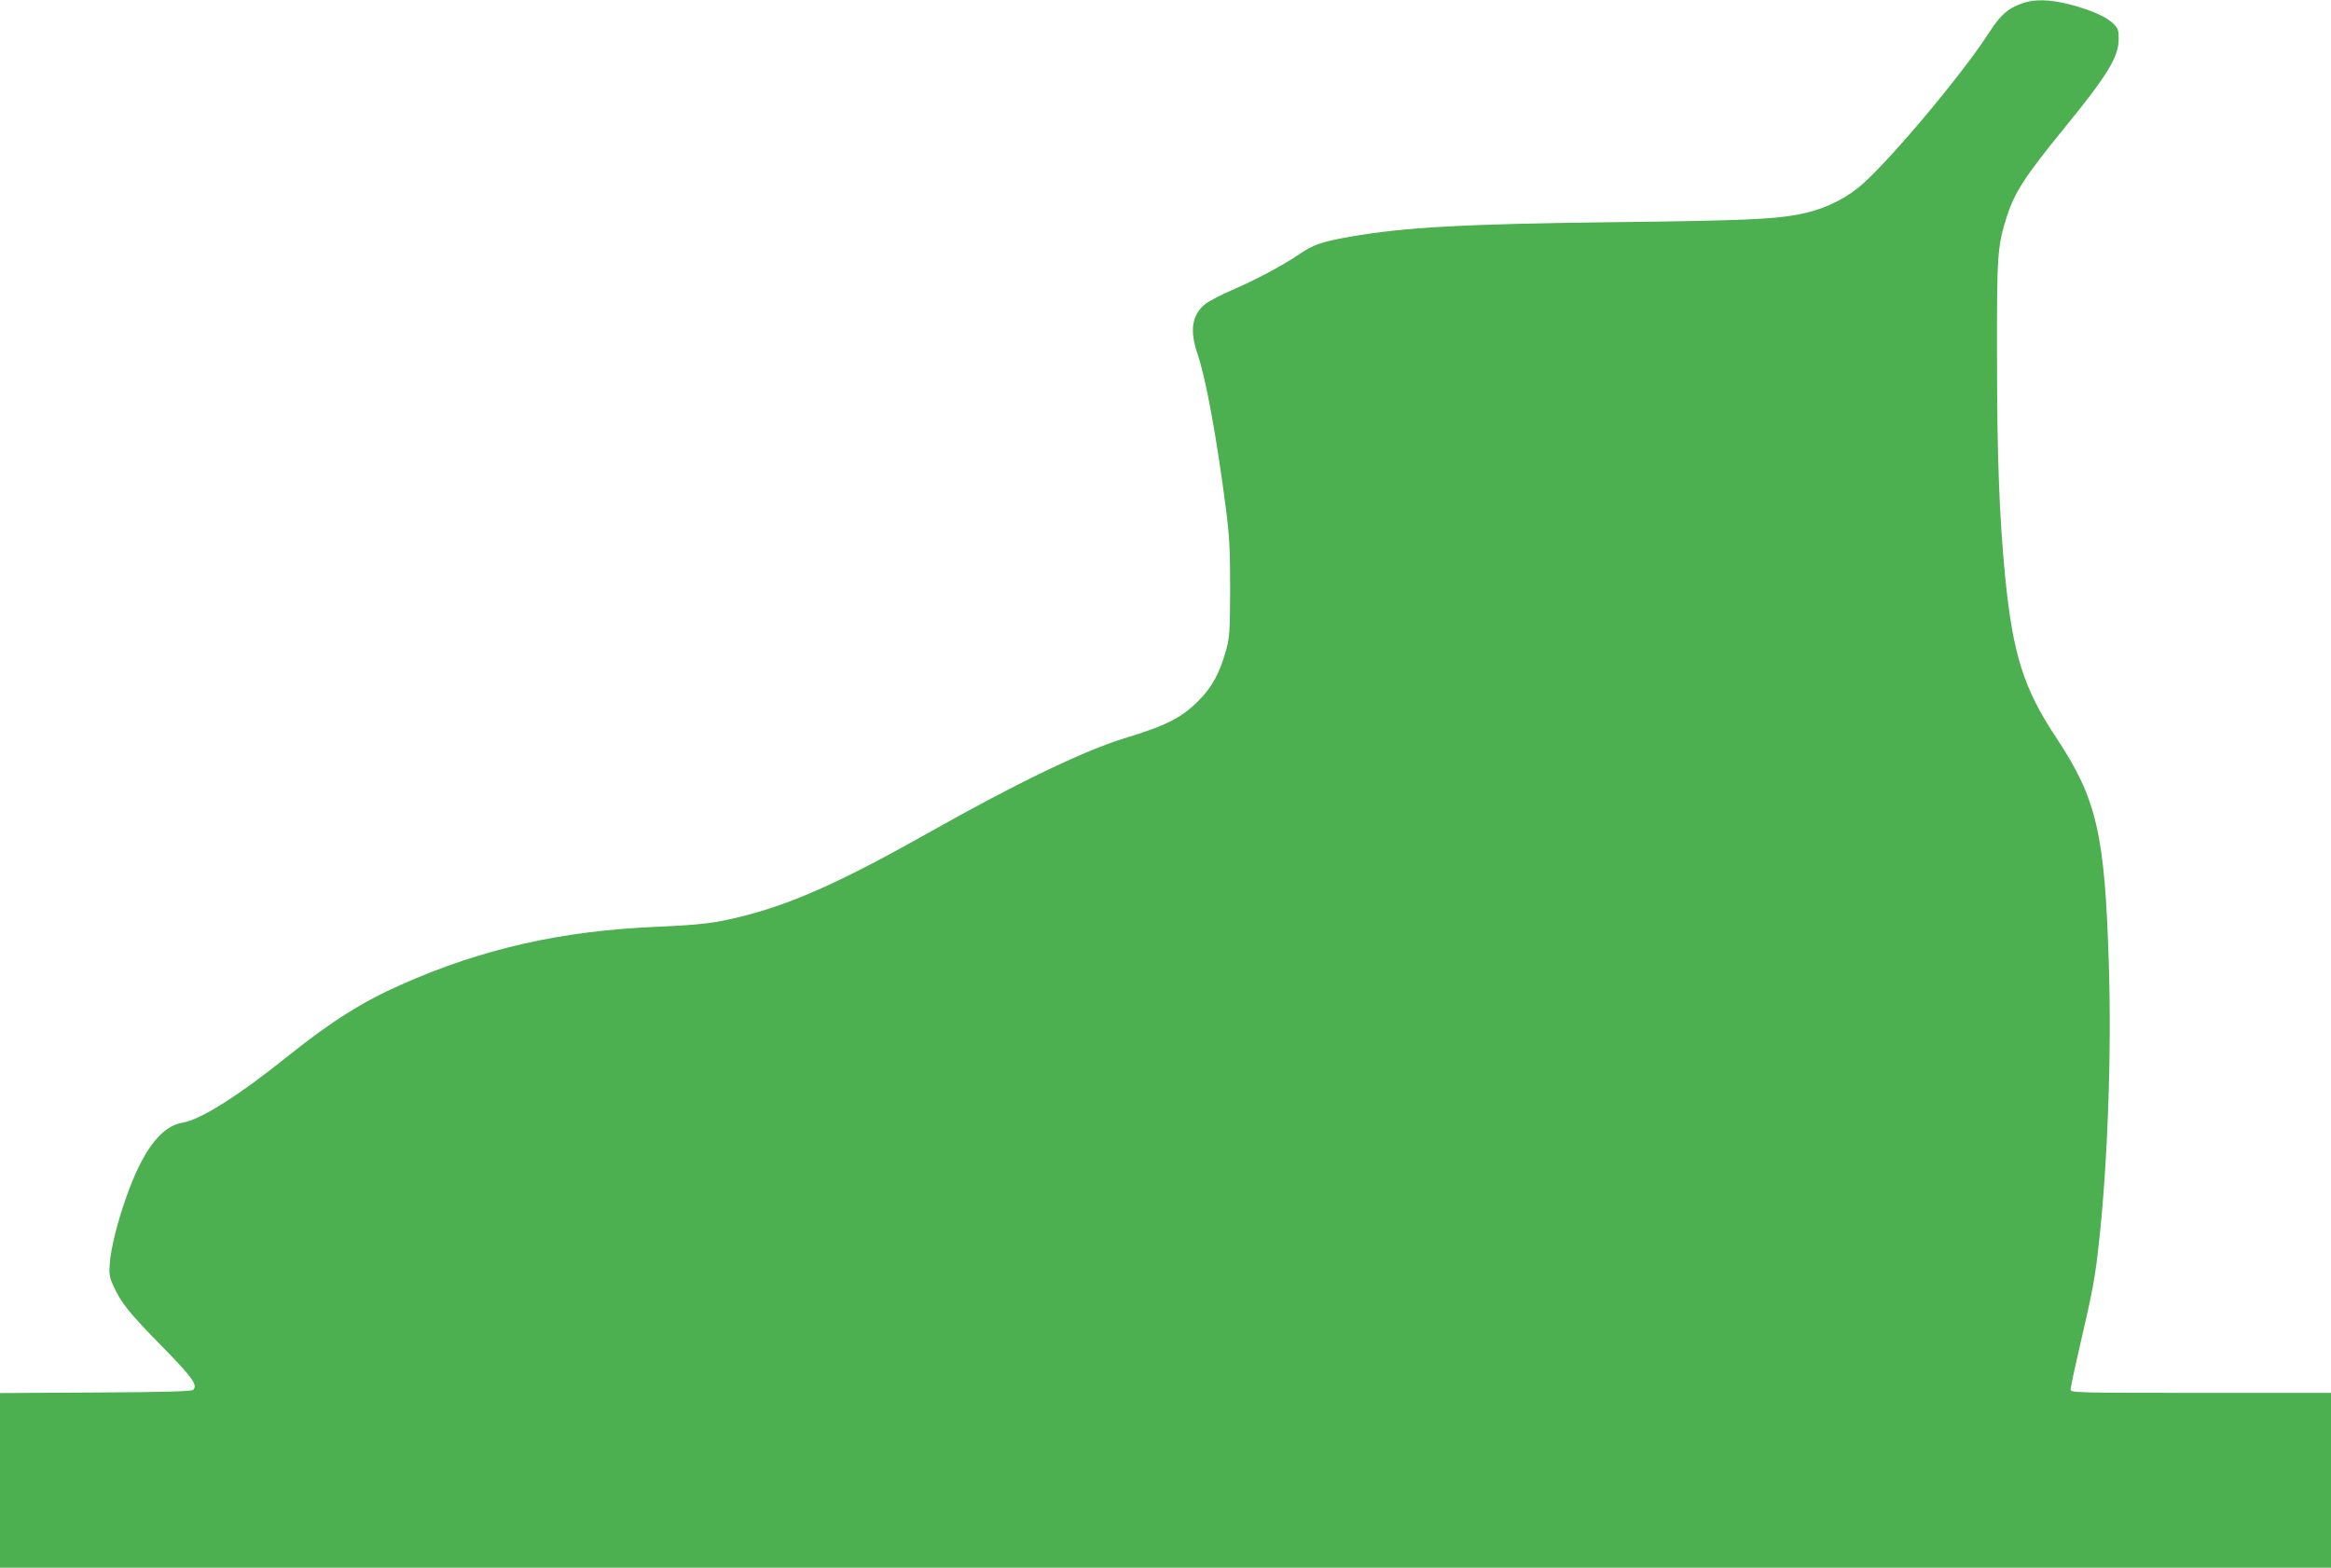 <?xml version="1.0" standalone="no"?>
<!DOCTYPE svg PUBLIC "-//W3C//DTD SVG 20010904//EN"
 "http://www.w3.org/TR/2001/REC-SVG-20010904/DTD/svg10.dtd">
<svg version="1.0" xmlns="http://www.w3.org/2000/svg"
 width="1280pt" height="861pt" viewBox="0 0 1280 861"
 preserveAspectRatio="xMidYMid meet">
<g transform="translate(0,861) scale(0.1,-0.1)"
fill="#4caf50" stroke="none">
<path d="M11103 8591 c-76 -26 -118 -63 -179 -158 -155 -241 -580 -744 -721
-855 -96 -75 -203 -123 -333 -147 -133 -25 -308 -33 -990 -41 -849 -10 -1167
-28 -1465 -80 -156 -27 -204 -44 -280 -96 -89 -61 -241 -142 -374 -199 -60
-26 -124 -60 -143 -75 -73 -60 -86 -144 -43 -271 47 -138 105 -455 157 -854
19 -149 23 -225 23 -440 -1 -236 -3 -267 -23 -338 -34 -123 -78 -204 -152
-277 -93 -93 -176 -135 -406 -205 -222 -68 -594 -247 -1074 -518 -477 -269
-751 -392 -1030 -461 -144 -36 -215 -45 -460 -56 -527 -22 -960 -120 -1405
-317 -213 -94 -386 -203 -621 -391 -275 -221 -483 -352 -582 -368 -118 -19
-222 -157 -313 -422 -45 -127 -80 -270 -86 -348 -5 -62 -2 -78 20 -127 43 -94
84 -145 263 -328 170 -173 201 -216 175 -242 -9 -9 -151 -13 -536 -15 l-525
-3 0 -479 0 -480 6400 0 6400 0 0 480 0 480 -715 0 c-685 0 -715 1 -715 18 0
10 24 124 54 253 66 284 81 364 100 539 49 430 72 1059 56 1543 -22 720 -66
910 -291 1249 -176 265 -236 455 -278 878 -32 328 -45 659 -45 1215 -1 557 2
603 54 766 43 133 98 218 311 480 239 292 302 395 303 491 1 49 -3 61 -27 86
-38 39 -124 77 -243 108 -114 28 -190 30 -261 5z"/>
</g>
</svg>
